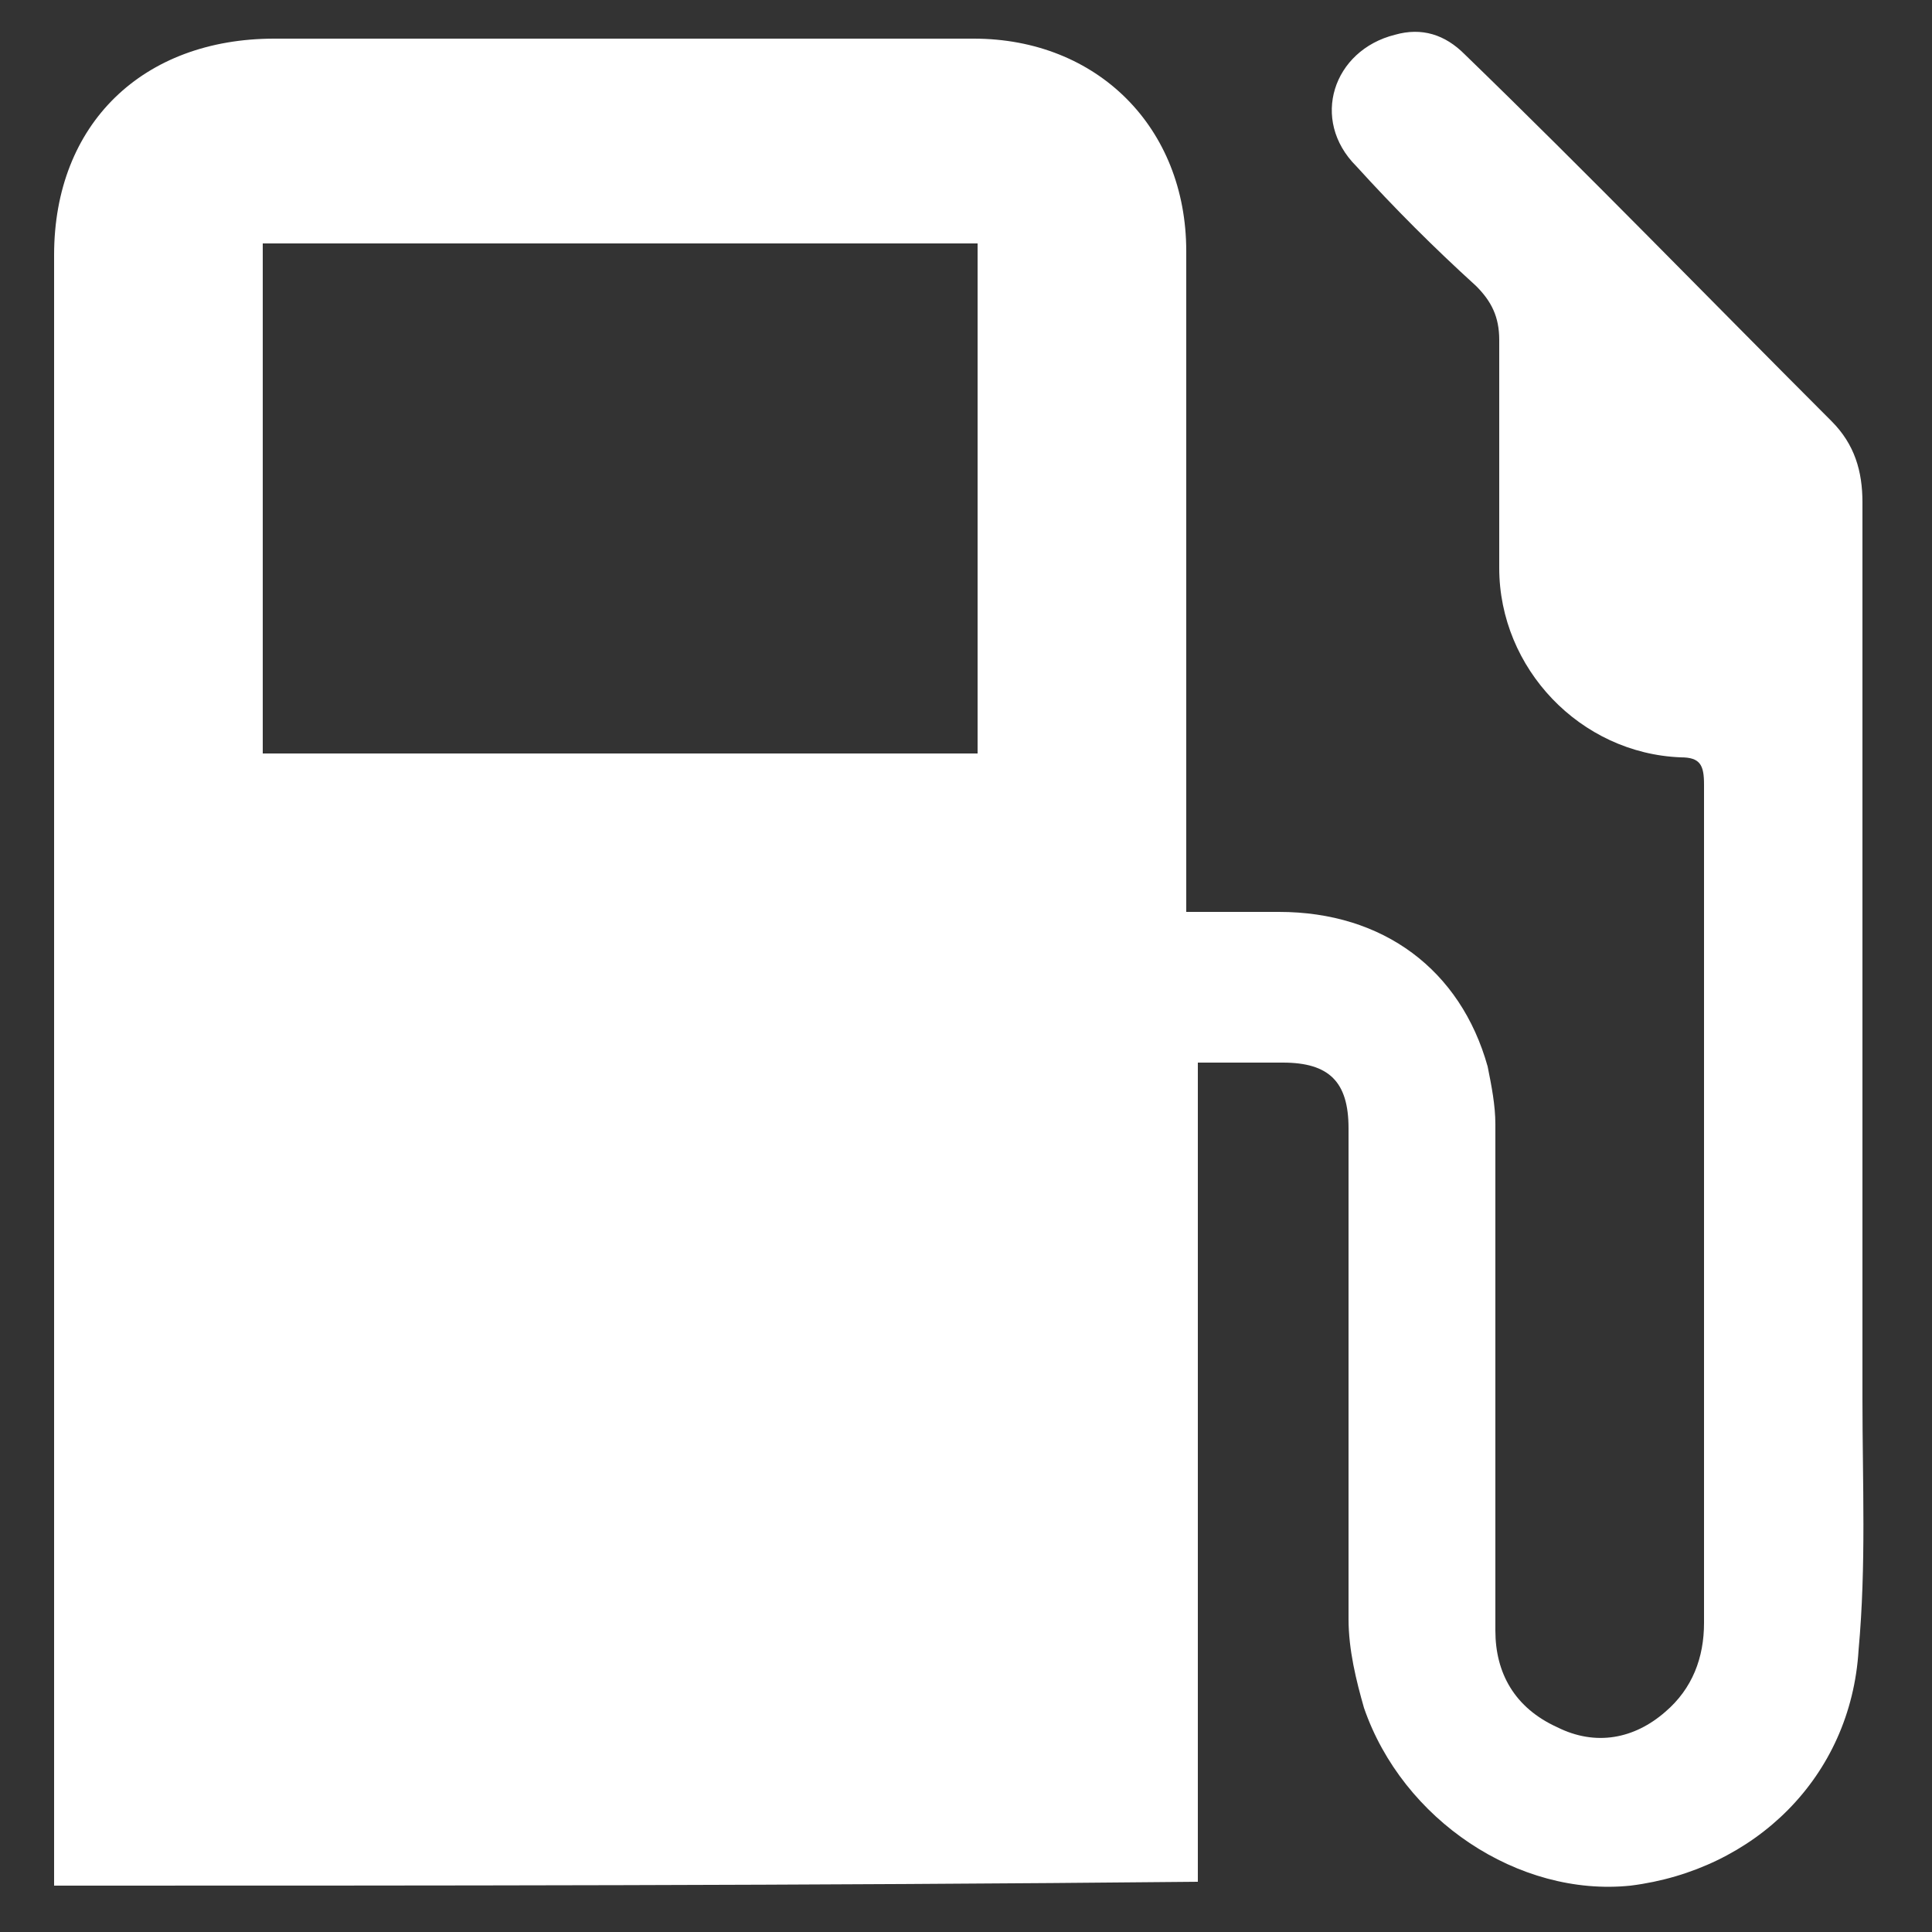 <?xml version="1.0" encoding="utf-8"?>
<!-- Generator: Adobe Illustrator 28.0.0, SVG Export Plug-In . SVG Version: 6.00 Build 0)  -->
<svg version="1.1" id="Layer_1" xmlns="http://www.w3.org/2000/svg" xmlns:xlink="http://www.w3.org/1999/xlink" x="0px" y="0px"
	 viewBox="0 0 50 50" style="enable-background:new 0 0 50 50;" xml:space="preserve">
<rect x="0" y="0" width="50" height="50" fill="#333333" stroke="none"/>
<style type="text/css">
	.st0{fill:#FFFFFF;}
</style>
<g>
	<path class="st0" d="M1.4,48.8c0-1.3,0-2.5,0-3.8c0-12.8,0-25.6,0-38.4C1.4,3.2,3.7,1,7.1,1c6,0,12.1,0,18.1,0
		c3.2,0,5.5,2.3,5.5,5.5c0,5.4,0,10.8,0,16.2c0,0.3,0,0.5,0,0.9c0.8,0,1.6,0,2.4,0c2.7,0,4.7,1.5,5.4,4c0.1,0.5,0.2,1,0.2,1.5
		c0,4.4,0,8.7,0,13.1c0,1.1,0.5,2,1.6,2.5c1,0.5,2,0.3,2.8-0.4c0.7-0.6,1-1.4,1-2.3c0-4.1,0-8.1,0-12.2c0-3.2,0-6.3,0-9.5
		c0-0.5-0.1-0.7-0.6-0.7c-2.6-0.1-4.7-2.3-4.7-4.9c0-2,0-3.9,0-5.9c0-0.6-0.2-1-0.6-1.4c-1.1-1-2.1-2-3.1-3.1c-1.2-1.2-0.6-3,1-3.4
		c0.7-0.2,1.3,0,1.8,0.5c3.2,3.1,6.3,6.3,9.5,9.5c0.6,0.6,0.8,1.3,0.8,2.1c0,7.7,0,15.5,0,23.2c0,2.2,0.1,4.3-0.1,6.5
		c-0.2,3.3-2.7,5.7-5.9,6.1c-2.9,0.3-5.9-1.7-6.9-4.6c-0.2-0.7-0.4-1.5-0.4-2.3c0-4.2,0-8.4,0-12.7c0-1.2-0.5-1.7-1.7-1.7
		c-0.7,0-1.4,0-2.2,0c0,7.1,0,14.1,0,21.2C20.9,48.8,11.2,48.8,1.4,48.8z M6.8,19.5c6.2,0,12.4,0,18.5,0c0-4.4,0-8.8,0-13.2
		c-6.2,0-12.4,0-18.5,0C6.8,10.8,6.8,15.1,6.8,19.5z"/>
</g>
</svg>
